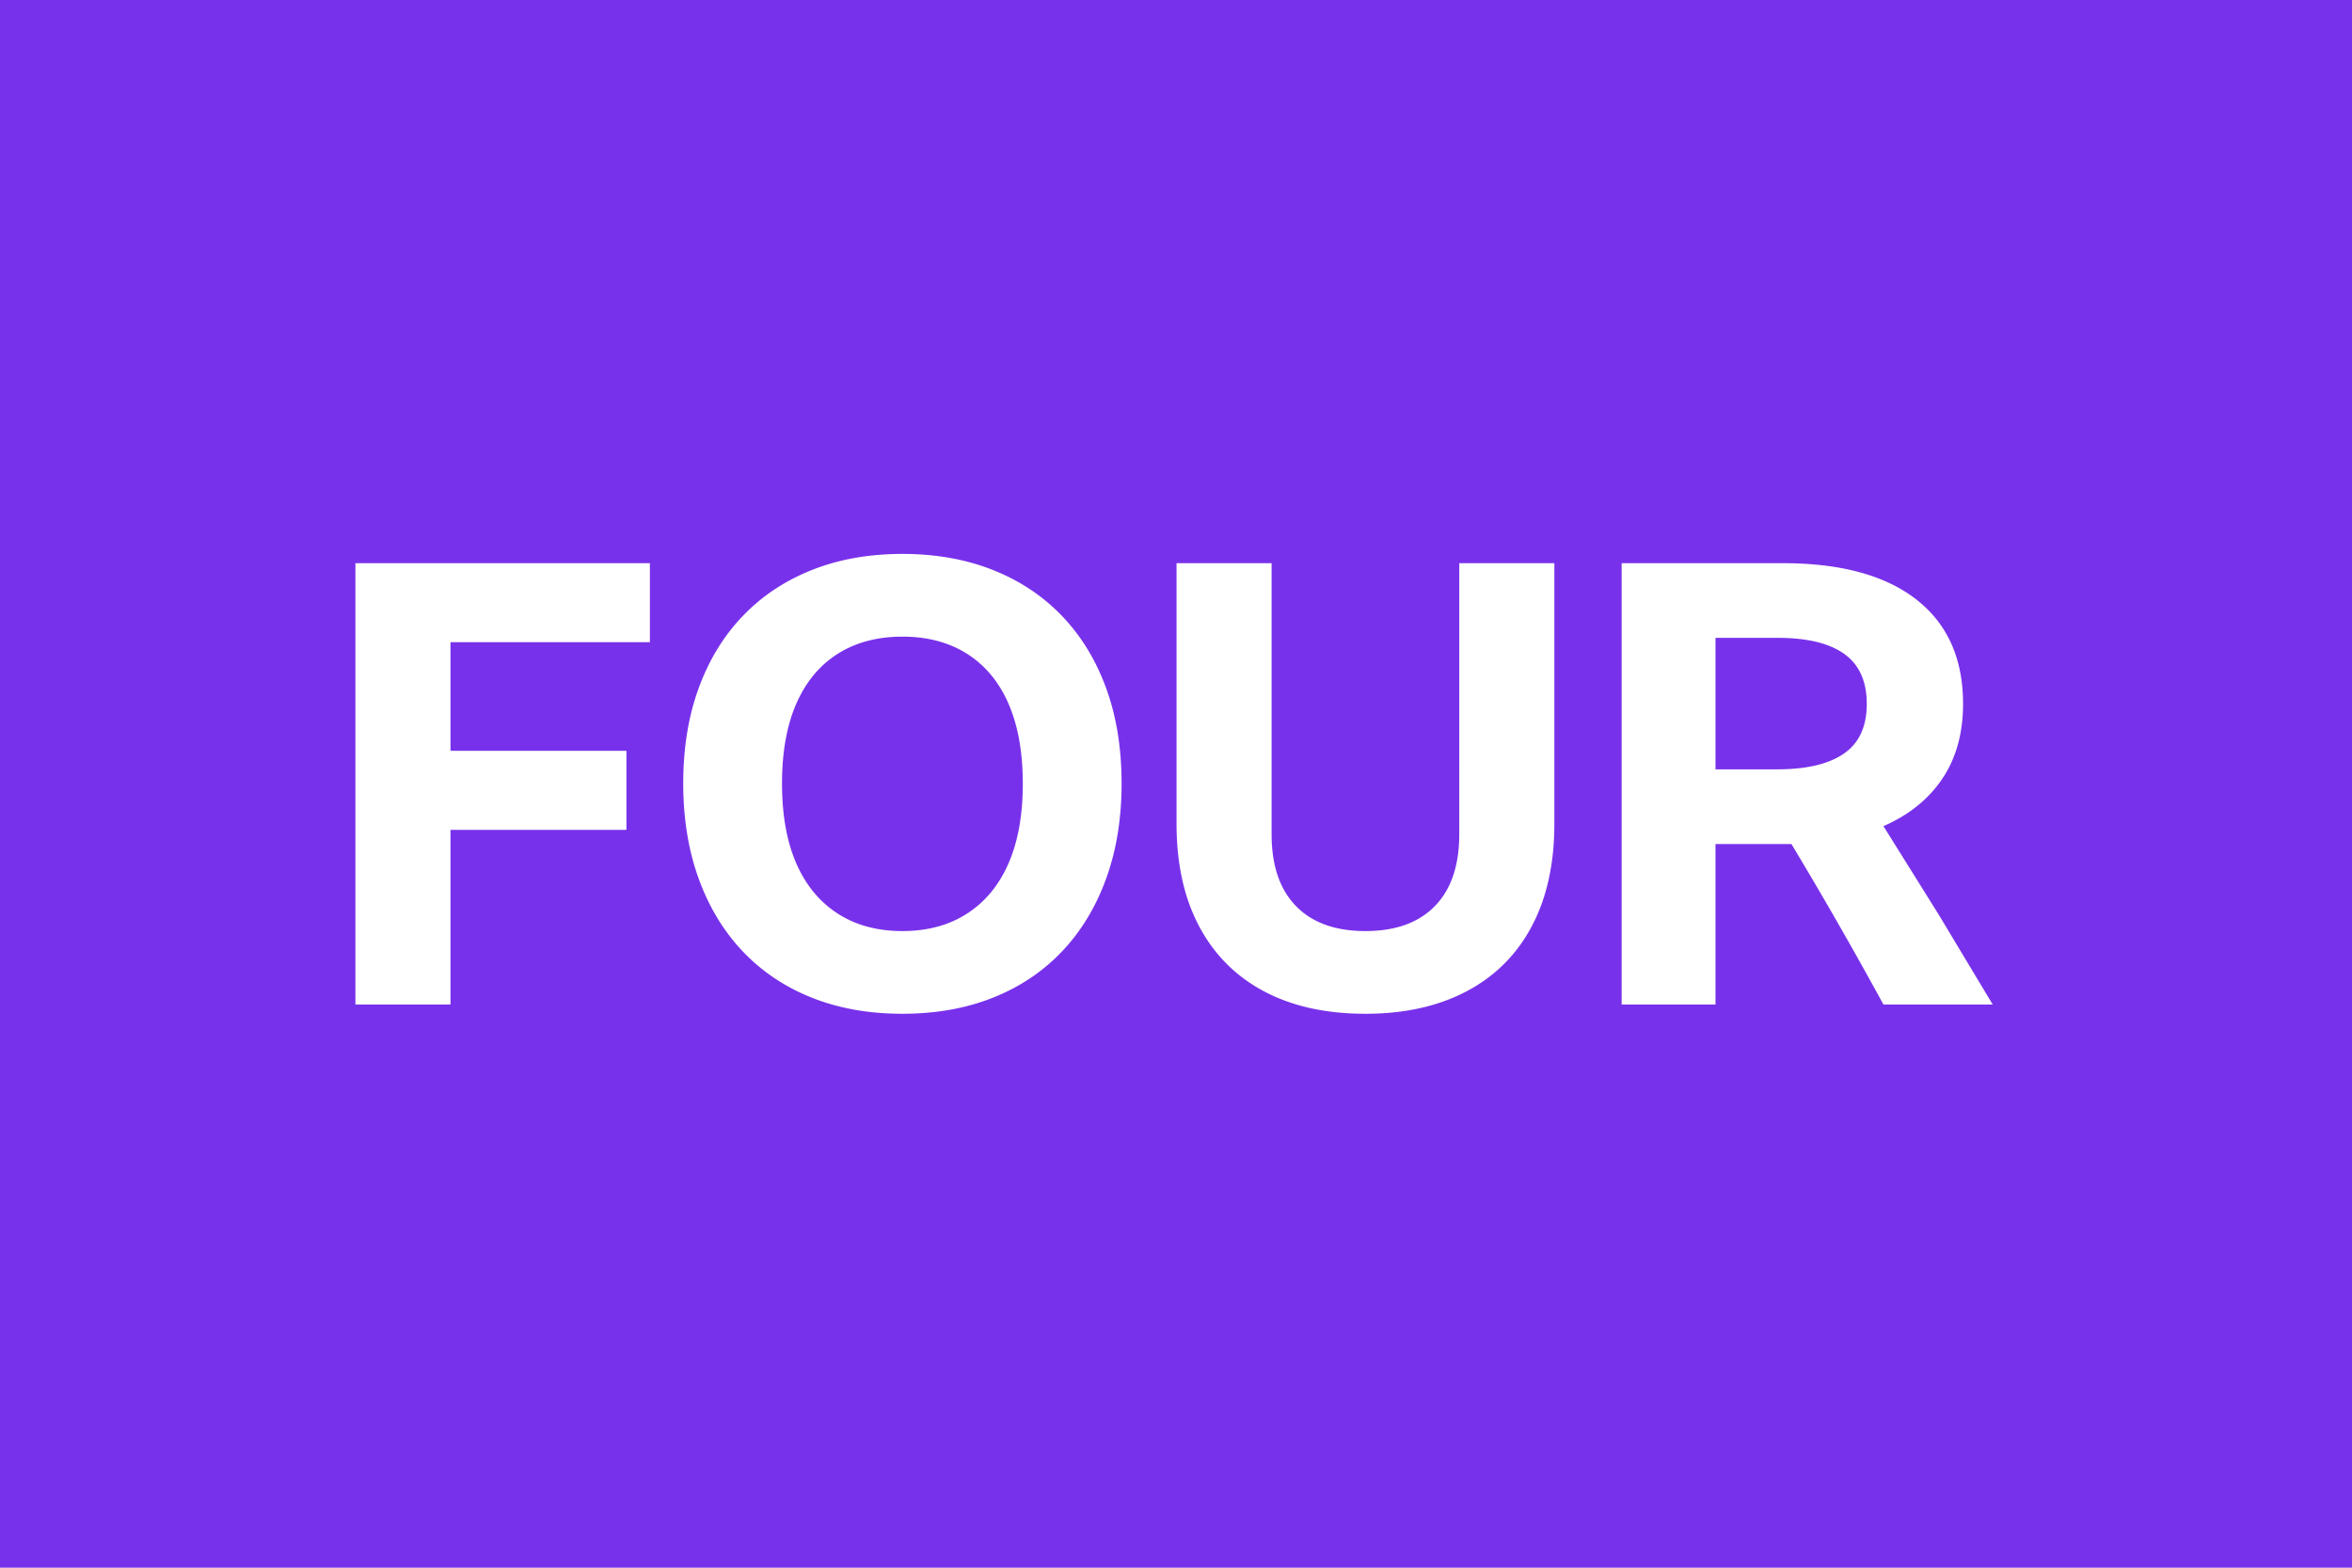 <svg xmlns="http://www.w3.org/2000/svg" viewBox="0 0 225 150" fill-rule="evenodd"><path fill="#7831eb" d="M0 0h225v150H0z"/><path d="M34 53.887h28.17v7.56H43.094V71.84h16.832v7.561H43.094v16.713h-9.095V53.886zM86.328 53c3.188 0 6.072.513 8.652 1.536s4.784 2.49 6.614 4.399 3.24 4.215 4.223 6.91 1.478 5.739 1.478 9.125c0 3.348-.493 6.379-1.478 9.096s-2.391 5.041-4.223 6.969-4.035 3.406-6.614 4.429S89.516 97 86.328 97s-6.075-.511-8.653-1.535-4.784-2.501-6.615-4.429-3.24-4.253-4.223-6.969-1.477-5.748-1.477-9.096c0-3.386.491-6.426 1.477-9.125s2.391-5 4.223-6.91 4.035-3.375 6.615-4.399S83.137 53 86.328 53zm0 36.086c2.4 0 4.467-.56 6.2-1.682s3.051-2.726 3.958-4.814 1.358-4.626 1.358-7.619-.453-5.531-1.358-7.619-2.225-3.681-3.958-4.784-3.8-1.653-6.2-1.653-4.471.552-6.203 1.653-3.051 2.698-3.958 4.784-1.357 4.627-1.357 7.619.452 5.534 1.357 7.619 2.225 3.692 3.958 4.814 3.8 1.682 6.203 1.682zM130.622 97c-3.778 0-7.018-.718-9.715-2.155s-4.764-3.514-6.201-6.23-2.155-5.986-2.155-9.805V53.887h9.094v25.927c0 2.993.779 5.286 2.333 6.881s3.769 2.391 6.644 2.391 5.089-.797 6.644-2.391 2.333-3.888 2.333-6.881V53.887h9.096V78.81c0 3.82-.718 7.088-2.155 9.805s-3.515 4.794-6.232 6.23S134.364 97 130.622 97zm33.488-16.24v15.355h-8.977V53.887h15.414c5.552 0 9.814 1.16 12.786 3.483s4.46 5.651 4.46 9.981c0 2.797-.66 5.179-1.977 7.147s-3.2 3.485-5.64 4.548l5.255 8.416 5.198 8.652h-10.453a417.72 417.72 0 0 0-8.801-15.355H164.111zm0-7.148h5.906c2.794 0 4.921-.502 6.378-1.506s2.186-2.589 2.186-4.755-.719-3.759-2.155-4.784-3.553-1.535-6.349-1.535h-5.966v12.579z" fill="#fff" fill-rule="nonzero"/></svg>